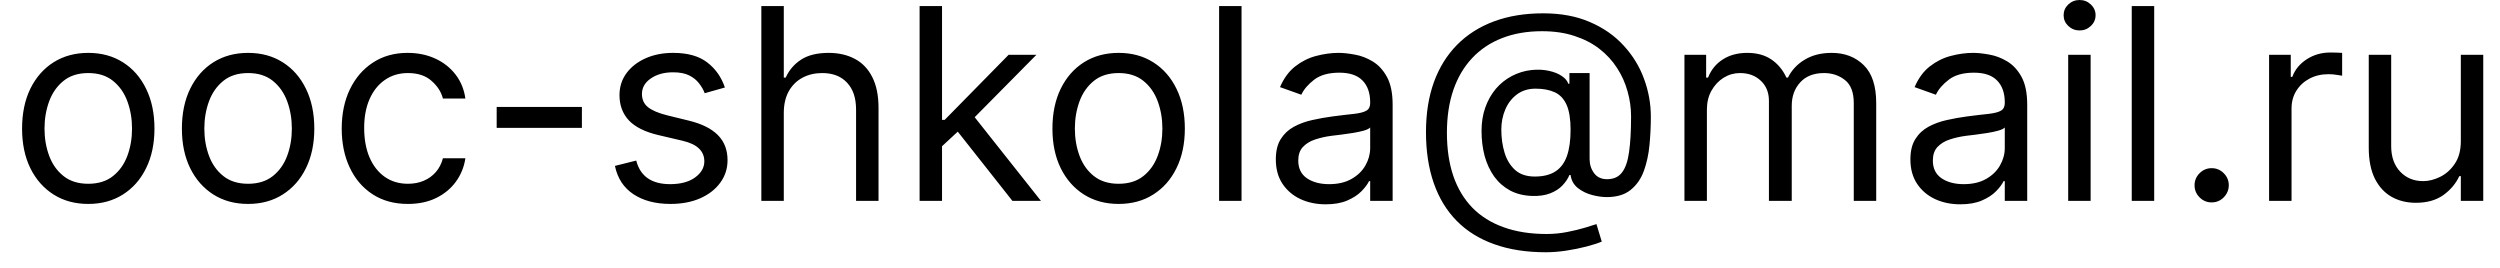 <svg width="112" height="12" viewBox="0 0 112 12" fill="none" xmlns="http://www.w3.org/2000/svg">
<path d="M3.955 9.136C3.364 9.136 2.845 8.996 2.399 8.714C1.956 8.433 1.609 8.04 1.359 7.534C1.112 7.028 0.989 6.438 0.989 5.761C0.989 5.08 1.112 4.484 1.359 3.976C1.609 3.467 1.956 3.072 2.399 2.791C2.845 2.51 3.364 2.369 3.955 2.369C4.545 2.369 5.062 2.51 5.506 2.791C5.952 3.072 6.298 3.467 6.545 3.976C6.795 4.484 6.92 5.08 6.92 5.761C6.92 6.438 6.795 7.028 6.545 7.534C6.298 8.04 5.952 8.433 5.506 8.714C5.062 8.996 4.545 9.136 3.955 9.136ZM3.955 8.233C4.403 8.233 4.773 8.118 5.062 7.888C5.352 7.658 5.567 7.355 5.706 6.98C5.845 6.605 5.915 6.199 5.915 5.761C5.915 5.324 5.845 4.916 5.706 4.538C5.567 4.161 5.352 3.855 5.062 3.622C4.773 3.389 4.403 3.273 3.955 3.273C3.506 3.273 3.136 3.389 2.847 3.622C2.557 3.855 2.342 4.161 2.203 4.538C2.064 4.916 1.994 5.324 1.994 5.761C1.994 6.199 2.064 6.605 2.203 6.98C2.342 7.355 2.557 7.658 2.847 7.888C3.136 8.118 3.506 8.233 3.955 8.233ZM11.115 9.136C10.524 9.136 10.005 8.996 9.559 8.714C9.116 8.433 8.77 8.04 8.52 7.534C8.272 7.028 8.149 6.438 8.149 5.761C8.149 5.08 8.272 4.484 8.52 3.976C8.77 3.467 9.116 3.072 9.559 2.791C10.005 2.51 10.524 2.369 11.115 2.369C11.706 2.369 12.223 2.51 12.666 2.791C13.112 3.072 13.459 3.467 13.706 3.976C13.956 4.484 14.081 5.08 14.081 5.761C14.081 6.438 13.956 7.028 13.706 7.534C13.459 8.04 13.112 8.433 12.666 8.714C12.223 8.996 11.706 9.136 11.115 9.136ZM11.115 8.233C11.564 8.233 11.933 8.118 12.223 7.888C12.512 7.658 12.727 7.355 12.866 6.98C13.005 6.605 13.075 6.199 13.075 5.761C13.075 5.324 13.005 4.916 12.866 4.538C12.727 4.161 12.512 3.855 12.223 3.622C11.933 3.389 11.564 3.273 11.115 3.273C10.666 3.273 10.296 3.389 10.007 3.622C9.717 3.855 9.502 4.161 9.363 4.538C9.224 4.916 9.154 5.324 9.154 5.761C9.154 6.199 9.224 6.605 9.363 6.98C9.502 7.355 9.717 7.658 10.007 7.888C10.296 8.118 10.666 8.233 11.115 8.233ZM18.275 9.136C17.661 9.136 17.133 8.991 16.69 8.702C16.246 8.412 15.905 8.013 15.667 7.504C15.428 6.996 15.309 6.415 15.309 5.761C15.309 5.097 15.431 4.51 15.675 4.001C15.923 3.49 16.266 3.091 16.707 2.804C17.15 2.514 17.667 2.369 18.258 2.369C18.718 2.369 19.133 2.455 19.502 2.625C19.871 2.795 20.174 3.034 20.41 3.341C20.646 3.648 20.792 4.006 20.849 4.415H19.843C19.766 4.116 19.596 3.852 19.332 3.622C19.07 3.389 18.718 3.273 18.275 3.273C17.883 3.273 17.539 3.375 17.244 3.58C16.951 3.781 16.722 4.067 16.558 4.436C16.396 4.803 16.315 5.233 16.315 5.727C16.315 6.233 16.394 6.673 16.553 7.048C16.715 7.423 16.942 7.714 17.235 7.922C17.53 8.129 17.877 8.233 18.275 8.233C18.536 8.233 18.773 8.188 18.986 8.097C19.2 8.006 19.38 7.875 19.528 7.705C19.675 7.534 19.78 7.33 19.843 7.091H20.849C20.792 7.477 20.651 7.825 20.427 8.135C20.205 8.442 19.911 8.686 19.545 8.868C19.181 9.047 18.758 9.136 18.275 9.136ZM26.069 4.79V5.727H22.251V4.79H26.069ZM32.475 3.92L31.571 4.176C31.515 4.026 31.431 3.879 31.32 3.737C31.212 3.592 31.064 3.473 30.877 3.379C30.689 3.286 30.449 3.239 30.157 3.239C29.756 3.239 29.422 3.331 29.155 3.516C28.891 3.697 28.759 3.929 28.759 4.21C28.759 4.46 28.85 4.658 29.032 4.803C29.213 4.947 29.497 5.068 29.884 5.165L30.855 5.403C31.441 5.545 31.877 5.763 32.164 6.055C32.451 6.345 32.594 6.719 32.594 7.176C32.594 7.551 32.486 7.886 32.27 8.182C32.057 8.477 31.759 8.71 31.375 8.881C30.992 9.051 30.546 9.136 30.037 9.136C29.37 9.136 28.817 8.991 28.38 8.702C27.942 8.412 27.665 7.989 27.549 7.432L28.503 7.193C28.594 7.545 28.766 7.81 29.019 7.986C29.274 8.162 29.608 8.25 30.02 8.25C30.489 8.25 30.861 8.151 31.137 7.952C31.415 7.75 31.554 7.509 31.554 7.227C31.554 7 31.475 6.81 31.316 6.656C31.157 6.5 30.912 6.384 30.583 6.307L29.492 6.051C28.892 5.909 28.452 5.689 28.171 5.391C27.892 5.089 27.753 4.713 27.753 4.261C27.753 3.892 27.857 3.565 28.064 3.281C28.274 2.997 28.56 2.774 28.921 2.612C29.284 2.45 29.696 2.369 30.157 2.369C30.804 2.369 31.313 2.511 31.682 2.795C32.054 3.08 32.319 3.455 32.475 3.92ZM35.114 5.062V9H34.108V0.273H35.114V3.477H35.199C35.352 3.139 35.582 2.871 35.889 2.672C36.199 2.47 36.611 2.369 37.125 2.369C37.571 2.369 37.962 2.459 38.297 2.638C38.632 2.814 38.892 3.085 39.077 3.452C39.264 3.815 39.358 4.278 39.358 4.841V9H38.352V4.909C38.352 4.389 38.217 3.987 37.947 3.703C37.68 3.416 37.31 3.273 36.835 3.273C36.506 3.273 36.21 3.342 35.949 3.482C35.69 3.621 35.486 3.824 35.335 4.091C35.188 4.358 35.114 4.682 35.114 5.062ZM42.135 6.614L42.118 5.369H42.323L45.186 2.455H46.431L43.38 5.54H43.294L42.135 6.614ZM41.198 9V0.273H42.203V9H41.198ZM45.357 9L42.8 5.761L43.516 5.062L46.635 9H45.357ZM50.115 9.136C49.524 9.136 49.005 8.996 48.559 8.714C48.116 8.433 47.77 8.04 47.52 7.534C47.272 7.028 47.149 6.438 47.149 5.761C47.149 5.08 47.272 4.484 47.52 3.976C47.77 3.467 48.116 3.072 48.559 2.791C49.005 2.51 49.524 2.369 50.115 2.369C50.706 2.369 51.223 2.51 51.666 2.791C52.112 3.072 52.459 3.467 52.706 3.976C52.956 4.484 53.081 5.08 53.081 5.761C53.081 6.438 52.956 7.028 52.706 7.534C52.459 8.04 52.112 8.433 51.666 8.714C51.223 8.996 50.706 9.136 50.115 9.136ZM50.115 8.233C50.564 8.233 50.933 8.118 51.223 7.888C51.512 7.658 51.727 7.355 51.866 6.98C52.005 6.605 52.075 6.199 52.075 5.761C52.075 5.324 52.005 4.916 51.866 4.538C51.727 4.161 51.512 3.855 51.223 3.622C50.933 3.389 50.564 3.273 50.115 3.273C49.666 3.273 49.297 3.389 49.007 3.622C48.717 3.855 48.502 4.161 48.363 4.538C48.224 4.916 48.154 5.324 48.154 5.761C48.154 6.199 48.224 6.605 48.363 6.98C48.502 7.355 48.717 7.658 49.007 7.888C49.297 8.118 49.666 8.233 50.115 8.233ZM55.621 0.273V9H54.616V0.273H55.621ZM59.39 9.153C58.975 9.153 58.598 9.075 58.26 8.919C57.922 8.76 57.654 8.531 57.455 8.233C57.256 7.932 57.157 7.568 57.157 7.142C57.157 6.767 57.23 6.463 57.378 6.23C57.526 5.994 57.723 5.81 57.971 5.676C58.218 5.543 58.49 5.443 58.789 5.378C59.09 5.31 59.392 5.256 59.696 5.216C60.094 5.165 60.416 5.126 60.664 5.101C60.914 5.072 61.096 5.026 61.209 4.96C61.326 4.895 61.384 4.781 61.384 4.619V4.585C61.384 4.165 61.269 3.838 61.039 3.605C60.811 3.372 60.466 3.256 60.003 3.256C59.523 3.256 59.147 3.361 58.874 3.571C58.601 3.781 58.409 4.006 58.299 4.244L57.344 3.903C57.515 3.506 57.742 3.196 58.026 2.974C58.313 2.75 58.625 2.594 58.963 2.506C59.304 2.415 59.64 2.369 59.969 2.369C60.179 2.369 60.421 2.395 60.694 2.446C60.969 2.494 61.235 2.595 61.49 2.749C61.749 2.902 61.963 3.134 62.134 3.443C62.304 3.753 62.39 4.168 62.39 4.688V9H61.384V8.114H61.333C61.265 8.256 61.151 8.408 60.992 8.57C60.833 8.732 60.621 8.869 60.357 8.983C60.093 9.097 59.77 9.153 59.39 9.153ZM59.543 8.25C59.941 8.25 60.276 8.172 60.549 8.016C60.824 7.859 61.032 7.658 61.171 7.411C61.313 7.163 61.384 6.903 61.384 6.631V5.71C61.341 5.761 61.248 5.808 61.103 5.851C60.961 5.891 60.796 5.926 60.608 5.957C60.424 5.986 60.243 6.011 60.067 6.034C59.894 6.054 59.753 6.071 59.645 6.085C59.384 6.119 59.14 6.175 58.912 6.251C58.688 6.325 58.506 6.438 58.367 6.588C58.23 6.736 58.162 6.938 58.162 7.193C58.162 7.543 58.291 7.807 58.55 7.986C58.811 8.162 59.142 8.25 59.543 8.25ZM69.254 11.301C68.384 11.301 67.616 11.182 66.948 10.943C66.281 10.707 65.719 10.359 65.265 9.899C64.81 9.439 64.467 8.875 64.234 8.207C64.001 7.54 63.884 6.776 63.884 5.915C63.884 5.082 64.002 4.338 64.238 3.682C64.477 3.026 64.822 2.469 65.273 2.011C65.728 1.551 66.279 1.2 66.927 0.959C67.577 0.717 68.313 0.597 69.134 0.597C69.933 0.597 70.631 0.727 71.231 0.989C71.833 1.247 72.336 1.598 72.739 2.041C73.146 2.482 73.45 2.977 73.651 3.528C73.856 4.08 73.958 4.648 73.958 5.233C73.958 5.645 73.938 6.062 73.898 6.486C73.859 6.909 73.775 7.298 73.647 7.653C73.519 8.006 73.322 8.29 73.055 8.506C72.79 8.722 72.433 8.83 71.981 8.83C71.782 8.83 71.563 8.798 71.325 8.736C71.086 8.673 70.874 8.57 70.69 8.425C70.505 8.28 70.396 8.085 70.362 7.841H70.31C70.242 8.006 70.137 8.162 69.995 8.31C69.856 8.457 69.673 8.575 69.445 8.663C69.221 8.751 68.947 8.79 68.623 8.778C68.254 8.764 67.928 8.682 67.647 8.531C67.366 8.378 67.13 8.17 66.94 7.909C66.752 7.645 66.61 7.339 66.513 6.993C66.42 6.643 66.373 6.267 66.373 5.864C66.373 5.48 66.43 5.129 66.543 4.811C66.657 4.493 66.815 4.214 67.016 3.976C67.221 3.737 67.46 3.547 67.732 3.405C68.008 3.26 68.305 3.17 68.623 3.136C68.907 3.108 69.165 3.121 69.398 3.175C69.631 3.226 69.823 3.304 69.974 3.409C70.124 3.511 70.219 3.625 70.259 3.75H70.31V3.273H71.214V7.125C71.214 7.364 71.281 7.574 71.414 7.756C71.548 7.938 71.742 8.028 71.998 8.028C72.288 8.028 72.509 7.929 72.663 7.73C72.819 7.531 72.925 7.224 72.982 6.81C73.042 6.395 73.072 5.864 73.072 5.216C73.072 4.835 73.019 4.46 72.914 4.091C72.812 3.719 72.656 3.371 72.445 3.047C72.238 2.723 71.975 2.438 71.657 2.19C71.339 1.943 70.965 1.75 70.536 1.611C70.11 1.469 69.626 1.398 69.083 1.398C68.415 1.398 67.817 1.501 67.289 1.709C66.763 1.913 66.316 2.213 65.947 2.608C65.58 3 65.3 3.477 65.107 4.04C64.917 4.599 64.822 5.236 64.822 5.949C64.822 6.673 64.917 7.317 65.107 7.879C65.3 8.442 65.585 8.916 65.96 9.303C66.337 9.689 66.805 9.982 67.362 10.18C67.918 10.382 68.56 10.483 69.288 10.483C69.6 10.483 69.908 10.453 70.212 10.393C70.516 10.334 70.785 10.268 71.018 10.197C71.251 10.126 71.418 10.074 71.521 10.04L71.759 10.824C71.583 10.898 71.353 10.972 71.069 11.046C70.788 11.119 70.487 11.18 70.165 11.229C69.847 11.277 69.543 11.301 69.254 11.301ZM68.759 7.909C69.14 7.909 69.448 7.832 69.684 7.679C69.92 7.526 70.092 7.294 70.2 6.984C70.308 6.675 70.362 6.284 70.362 5.812C70.362 5.335 70.302 4.963 70.183 4.696C70.063 4.429 69.887 4.241 69.654 4.134C69.421 4.026 69.134 3.972 68.793 3.972C68.469 3.972 68.192 4.057 67.962 4.227C67.735 4.395 67.56 4.619 67.438 4.901C67.319 5.179 67.259 5.483 67.259 5.812C67.259 6.176 67.308 6.518 67.404 6.839C67.501 7.158 67.658 7.416 67.877 7.615C68.096 7.811 68.39 7.909 68.759 7.909ZM75.463 9V2.455H76.435V3.477H76.52C76.657 3.128 76.877 2.857 77.181 2.663C77.485 2.467 77.85 2.369 78.276 2.369C78.708 2.369 79.067 2.467 79.354 2.663C79.644 2.857 79.87 3.128 80.032 3.477H80.1C80.267 3.139 80.519 2.871 80.854 2.672C81.189 2.47 81.591 2.369 82.06 2.369C82.645 2.369 83.124 2.553 83.496 2.919C83.868 3.283 84.054 3.849 84.054 4.619V9H83.049V4.619C83.049 4.136 82.916 3.791 82.652 3.584C82.388 3.376 82.077 3.273 81.719 3.273C81.259 3.273 80.902 3.412 80.65 3.69C80.397 3.966 80.27 4.315 80.27 4.739V9H79.248V4.517C79.248 4.145 79.127 3.845 78.885 3.618C78.644 3.388 78.333 3.273 77.952 3.273C77.691 3.273 77.446 3.342 77.219 3.482C76.995 3.621 76.813 3.814 76.674 4.061C76.537 4.305 76.469 4.588 76.469 4.909V9H75.463ZM87.819 9.153C87.404 9.153 87.028 9.075 86.69 8.919C86.352 8.76 86.084 8.531 85.885 8.233C85.686 7.932 85.586 7.568 85.586 7.142C85.586 6.767 85.66 6.463 85.808 6.23C85.956 5.994 86.153 5.81 86.4 5.676C86.647 5.543 86.92 5.443 87.218 5.378C87.519 5.31 87.822 5.256 88.126 5.216C88.524 5.165 88.846 5.126 89.093 5.101C89.343 5.072 89.525 5.026 89.639 4.96C89.755 4.895 89.814 4.781 89.814 4.619V4.585C89.814 4.165 89.698 3.838 89.468 3.605C89.241 3.372 88.896 3.256 88.433 3.256C87.953 3.256 87.576 3.361 87.304 3.571C87.031 3.781 86.839 4.006 86.728 4.244L85.774 3.903C85.944 3.506 86.171 3.196 86.456 2.974C86.743 2.75 87.055 2.594 87.393 2.506C87.734 2.415 88.069 2.369 88.399 2.369C88.609 2.369 88.85 2.395 89.123 2.446C89.399 2.494 89.664 2.595 89.92 2.749C90.179 2.902 90.393 3.134 90.564 3.443C90.734 3.753 90.819 4.168 90.819 4.688V9H89.814V8.114H89.762C89.694 8.256 89.581 8.408 89.421 8.57C89.262 8.732 89.051 8.869 88.787 8.983C88.522 9.097 88.2 9.153 87.819 9.153ZM87.973 8.25C88.37 8.25 88.706 8.172 88.978 8.016C89.254 7.859 89.461 7.658 89.6 7.411C89.743 7.163 89.814 6.903 89.814 6.631V5.71C89.771 5.761 89.677 5.808 89.532 5.851C89.39 5.891 89.225 5.926 89.038 5.957C88.853 5.986 88.673 6.011 88.497 6.034C88.323 6.054 88.183 6.071 88.075 6.085C87.814 6.119 87.569 6.175 87.342 6.251C87.118 6.325 86.936 6.438 86.796 6.588C86.66 6.736 86.592 6.938 86.592 7.193C86.592 7.543 86.721 7.807 86.98 7.986C87.241 8.162 87.572 8.25 87.973 8.25ZM92.655 9V2.455H93.66V9H92.655ZM93.166 1.364C92.97 1.364 92.801 1.297 92.659 1.163C92.52 1.03 92.45 0.869 92.45 0.682C92.45 0.494 92.52 0.334 92.659 0.2C92.801 0.067 92.97 0 93.166 0C93.362 0 93.53 0.067 93.669 0.2C93.811 0.334 93.882 0.494 93.882 0.682C93.882 0.869 93.811 1.03 93.669 1.163C93.53 1.297 93.362 1.364 93.166 1.364ZM96.508 0.273V9H95.502V0.273H96.508ZM99.083 9.068C98.873 9.068 98.692 8.993 98.542 8.842C98.391 8.692 98.316 8.511 98.316 8.301C98.316 8.091 98.391 7.911 98.542 7.76C98.692 7.609 98.873 7.534 99.083 7.534C99.293 7.534 99.474 7.609 99.624 7.76C99.775 7.911 99.85 8.091 99.85 8.301C99.85 8.44 99.815 8.568 99.744 8.685C99.675 8.801 99.583 8.895 99.467 8.966C99.353 9.034 99.225 9.068 99.083 9.068ZM101.655 9V2.455H102.626V3.443H102.695C102.814 3.119 103.03 2.857 103.342 2.655C103.655 2.453 104.007 2.352 104.399 2.352C104.473 2.352 104.565 2.354 104.676 2.357C104.787 2.359 104.871 2.364 104.928 2.369V3.392C104.893 3.384 104.815 3.371 104.693 3.354C104.574 3.334 104.447 3.324 104.314 3.324C103.996 3.324 103.712 3.391 103.462 3.524C103.214 3.655 103.018 3.837 102.874 4.07C102.732 4.3 102.661 4.562 102.661 4.858V9H101.655ZM110.245 6.324V2.455H111.25V9H110.245V7.892H110.176C110.023 8.224 109.784 8.507 109.461 8.74C109.137 8.97 108.728 9.085 108.233 9.085C107.824 9.085 107.461 8.996 107.142 8.817C106.824 8.635 106.574 8.362 106.392 7.999C106.211 7.632 106.12 7.17 106.12 6.614V2.455H107.125V6.545C107.125 7.023 107.259 7.403 107.526 7.688C107.796 7.972 108.14 8.114 108.557 8.114C108.807 8.114 109.061 8.05 109.32 7.922C109.581 7.794 109.8 7.598 109.976 7.334C110.155 7.07 110.245 6.733 110.245 6.324Z" fill="black"/>
</svg>
